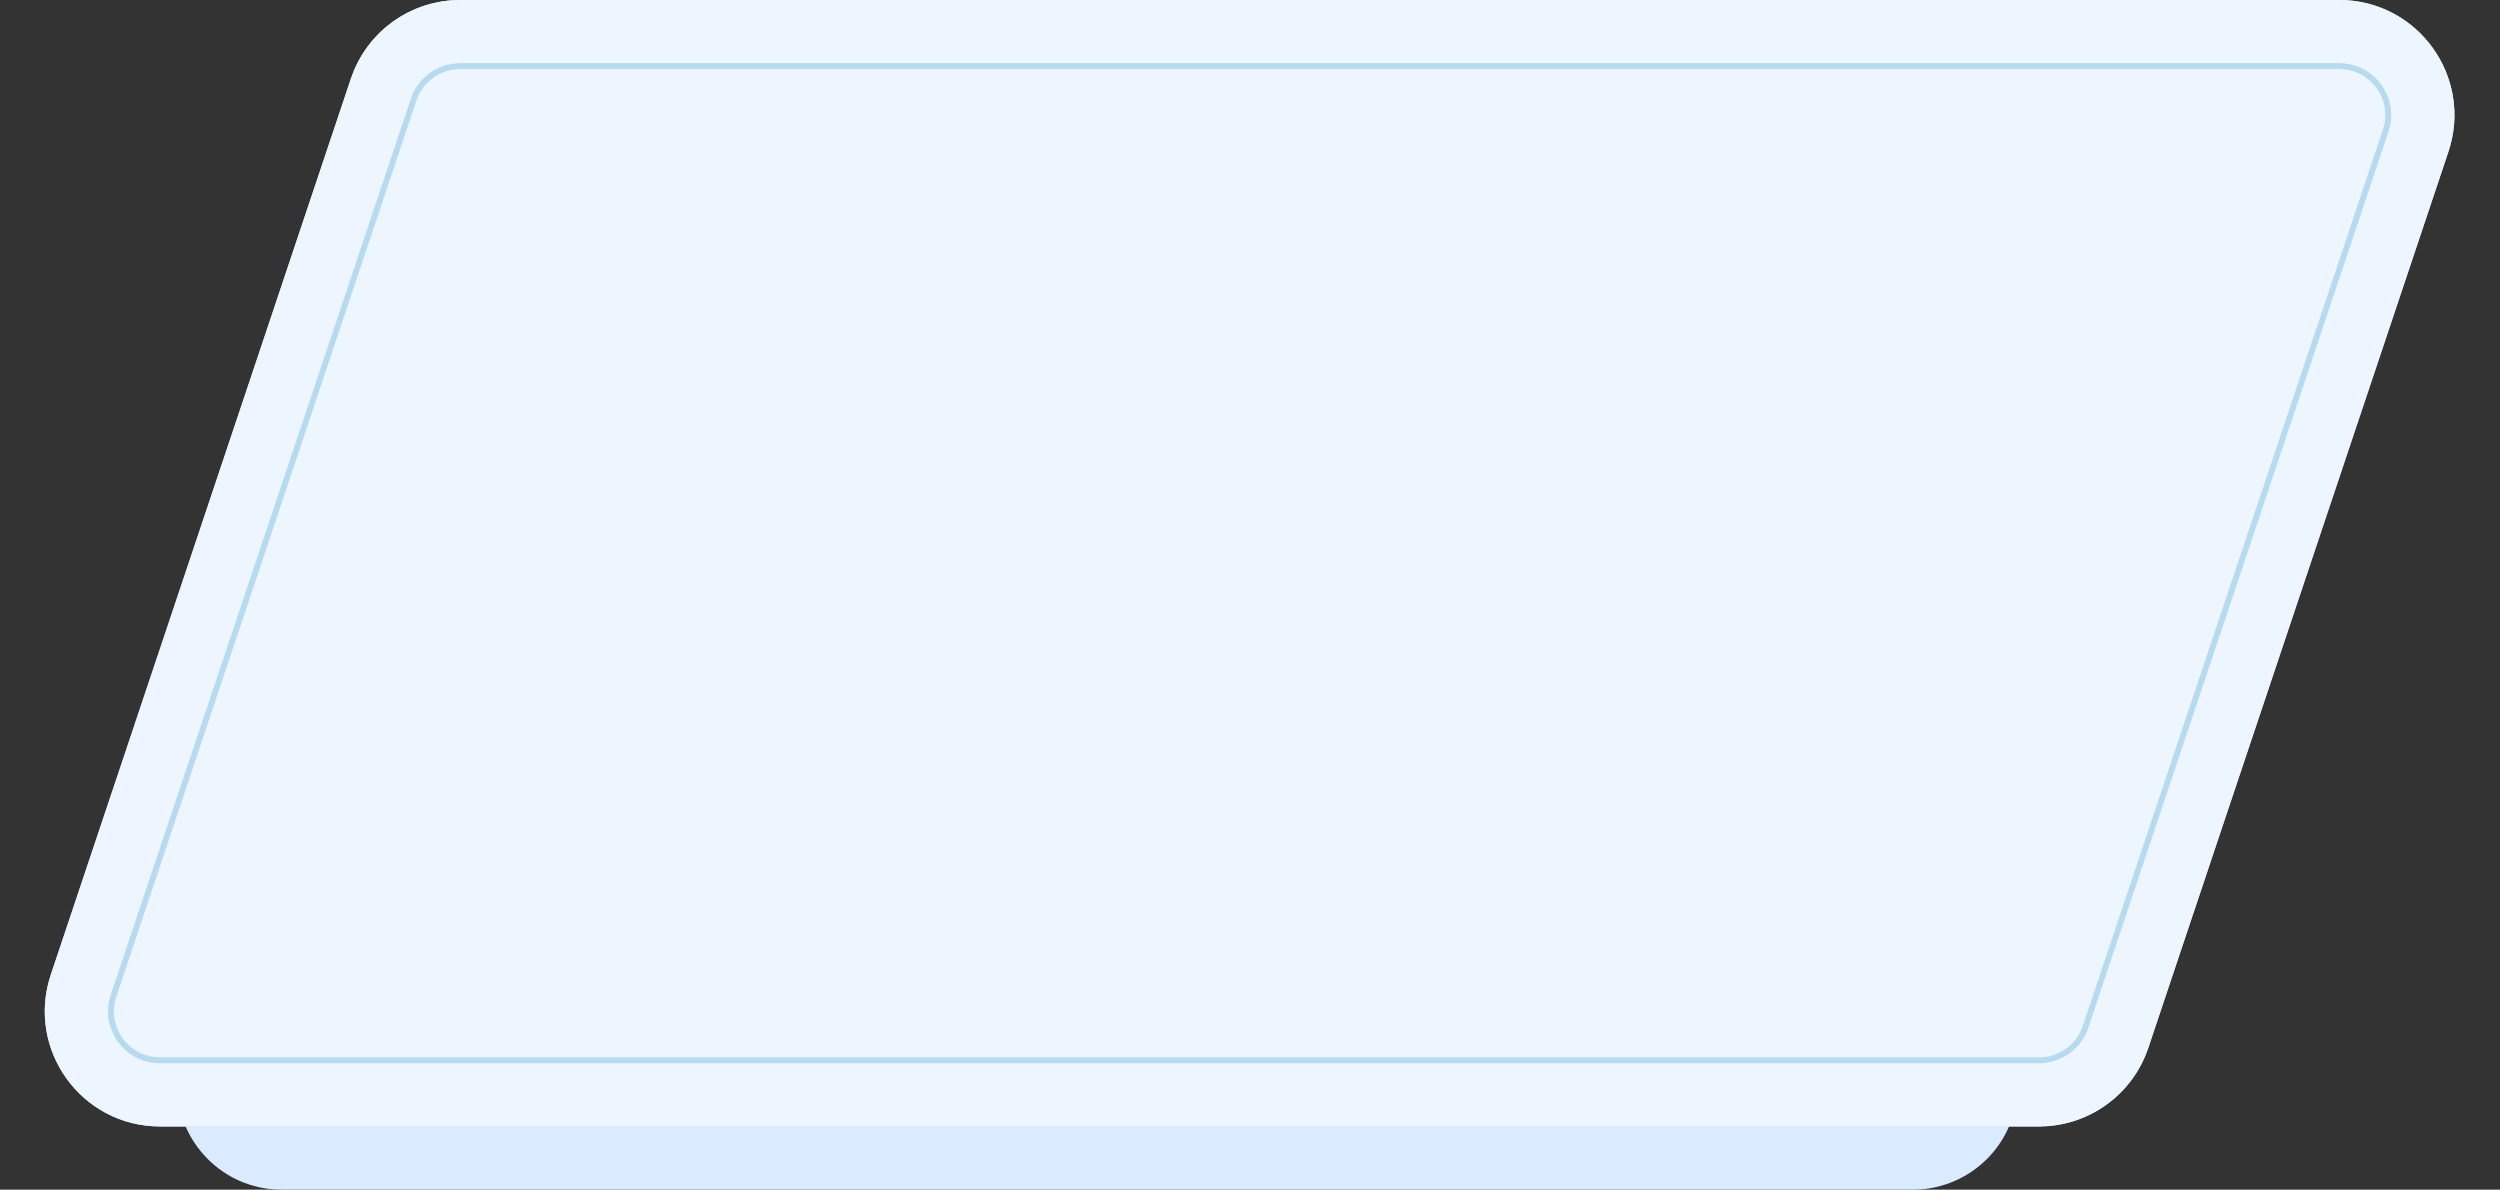 <?xml version="1.0" encoding="UTF-8"?> <svg xmlns="http://www.w3.org/2000/svg" width="435" height="207" viewBox="0 0 435 207" fill="none"><rect x="0" y="0" width="435" height="207" fill="#333333" stroke="none"/> <path d="M77.317 39.705C79.723 32.139 86.75 27 94.69 27H378.498C390.836 27 399.611 39 395.871 50.757L350.212 194.295C347.806 201.861 340.779 207 332.839 207H49.031C36.693 207 27.918 195 31.658 183.243L77.317 39.705Z" fill="#DAEAFF"></path> <path d="M61.061 13.671C63.796 5.505 71.445 0 80.058 0H407.028C420.714 0 430.37 13.418 426.024 26.395L373.803 182.328C371.068 190.495 363.419 196 354.806 196H27.836C14.15 196 4.494 182.582 8.84 169.605L61.061 13.671Z" fill="#EDF5FF"></path> <path d="M66.76 15.58C68.675 9.863 74.029 6.01 80.058 6.01H407.028C416.608 6.01 423.368 15.402 420.325 24.487L368.104 180.42C366.189 186.137 360.835 189.99 354.806 189.99H27.836C18.256 189.99 11.496 180.598 14.539 171.513L66.76 15.58Z" stroke="#399AC7" stroke-opacity="0.3" stroke-width="12.02"></path> <path d="M66.277 15.418C68.261 9.493 73.81 5.5 80.058 5.5H407.028C416.956 5.5 423.962 15.234 420.809 24.649L368.587 180.582C366.603 186.507 361.054 190.5 354.806 190.5H27.836C17.908 190.5 10.902 180.766 14.055 171.351L66.277 15.418Z" stroke="#EDF5FF" stroke-width="11"></path> </svg> 